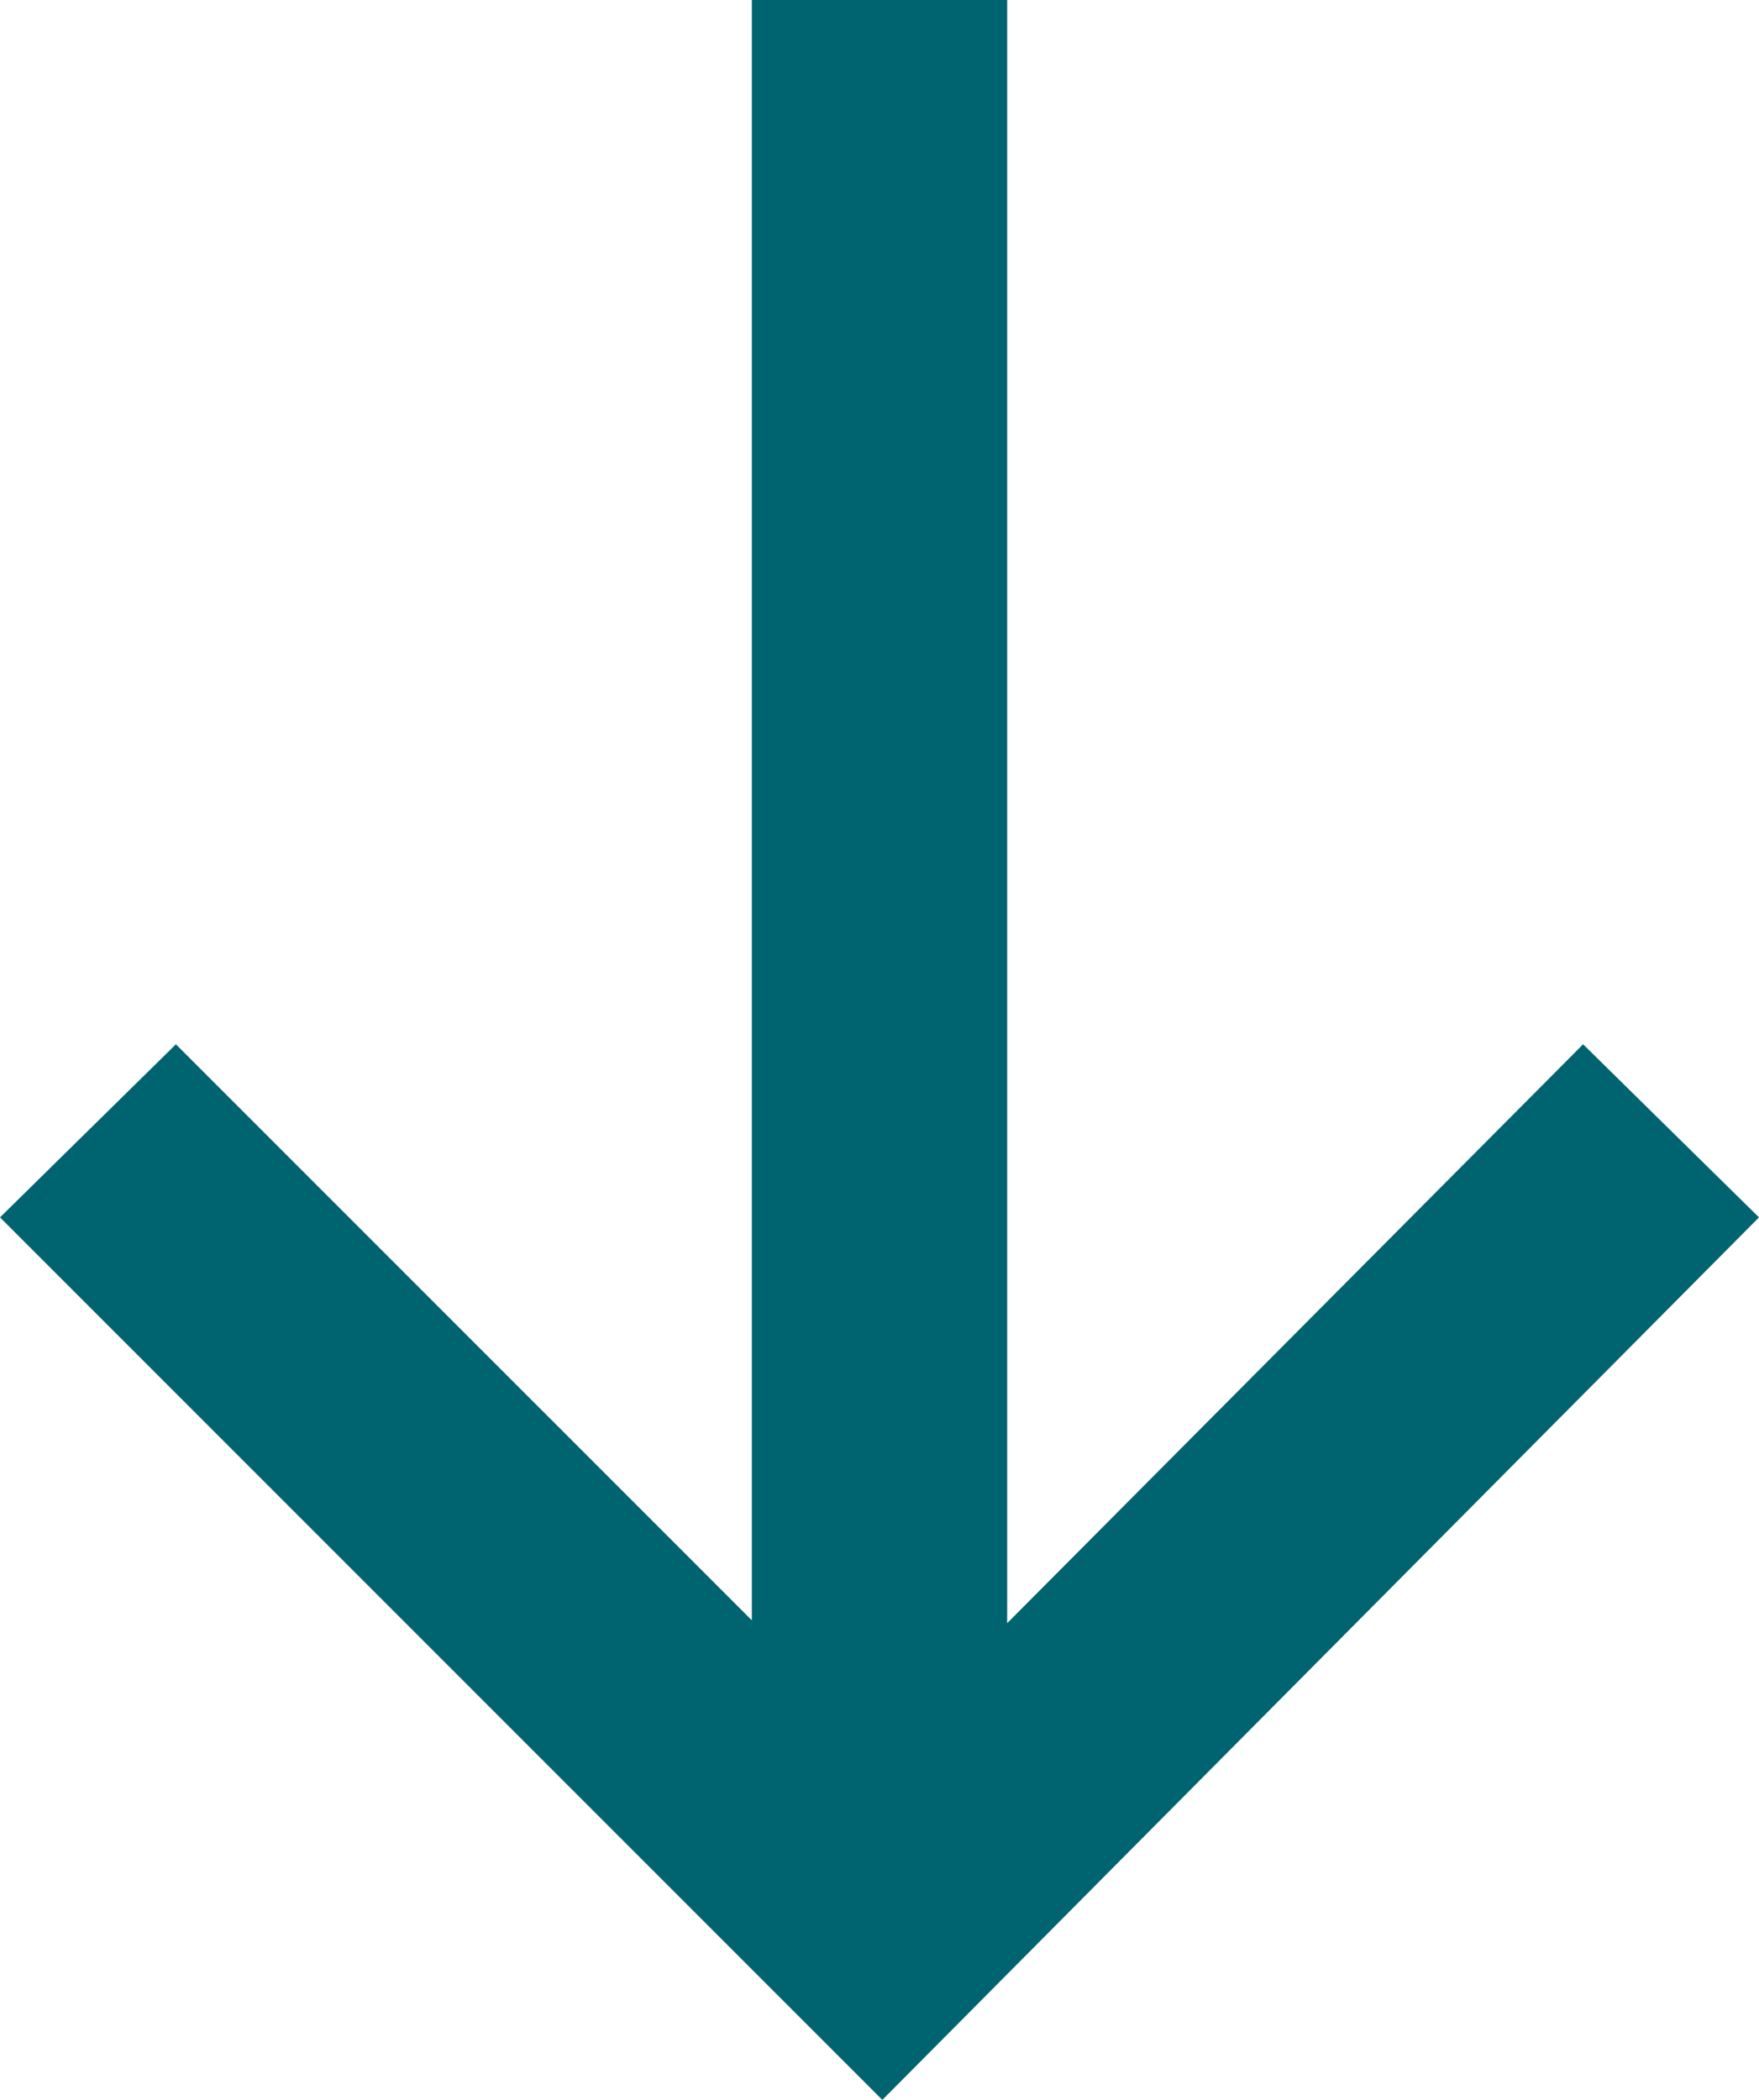 <svg xmlns="http://www.w3.org/2000/svg" width="31" height="37" viewBox="0 0 31 37"><path id="_copy" data-name="→ copy" d="M21.45 31L37 15.45 21.45 0 18.4 3.1l10.2 10.15H0v4.5h28.55L18.4 27.9z" transform="rotate(90 15.5 15.5)" fill="#006470"/></svg>